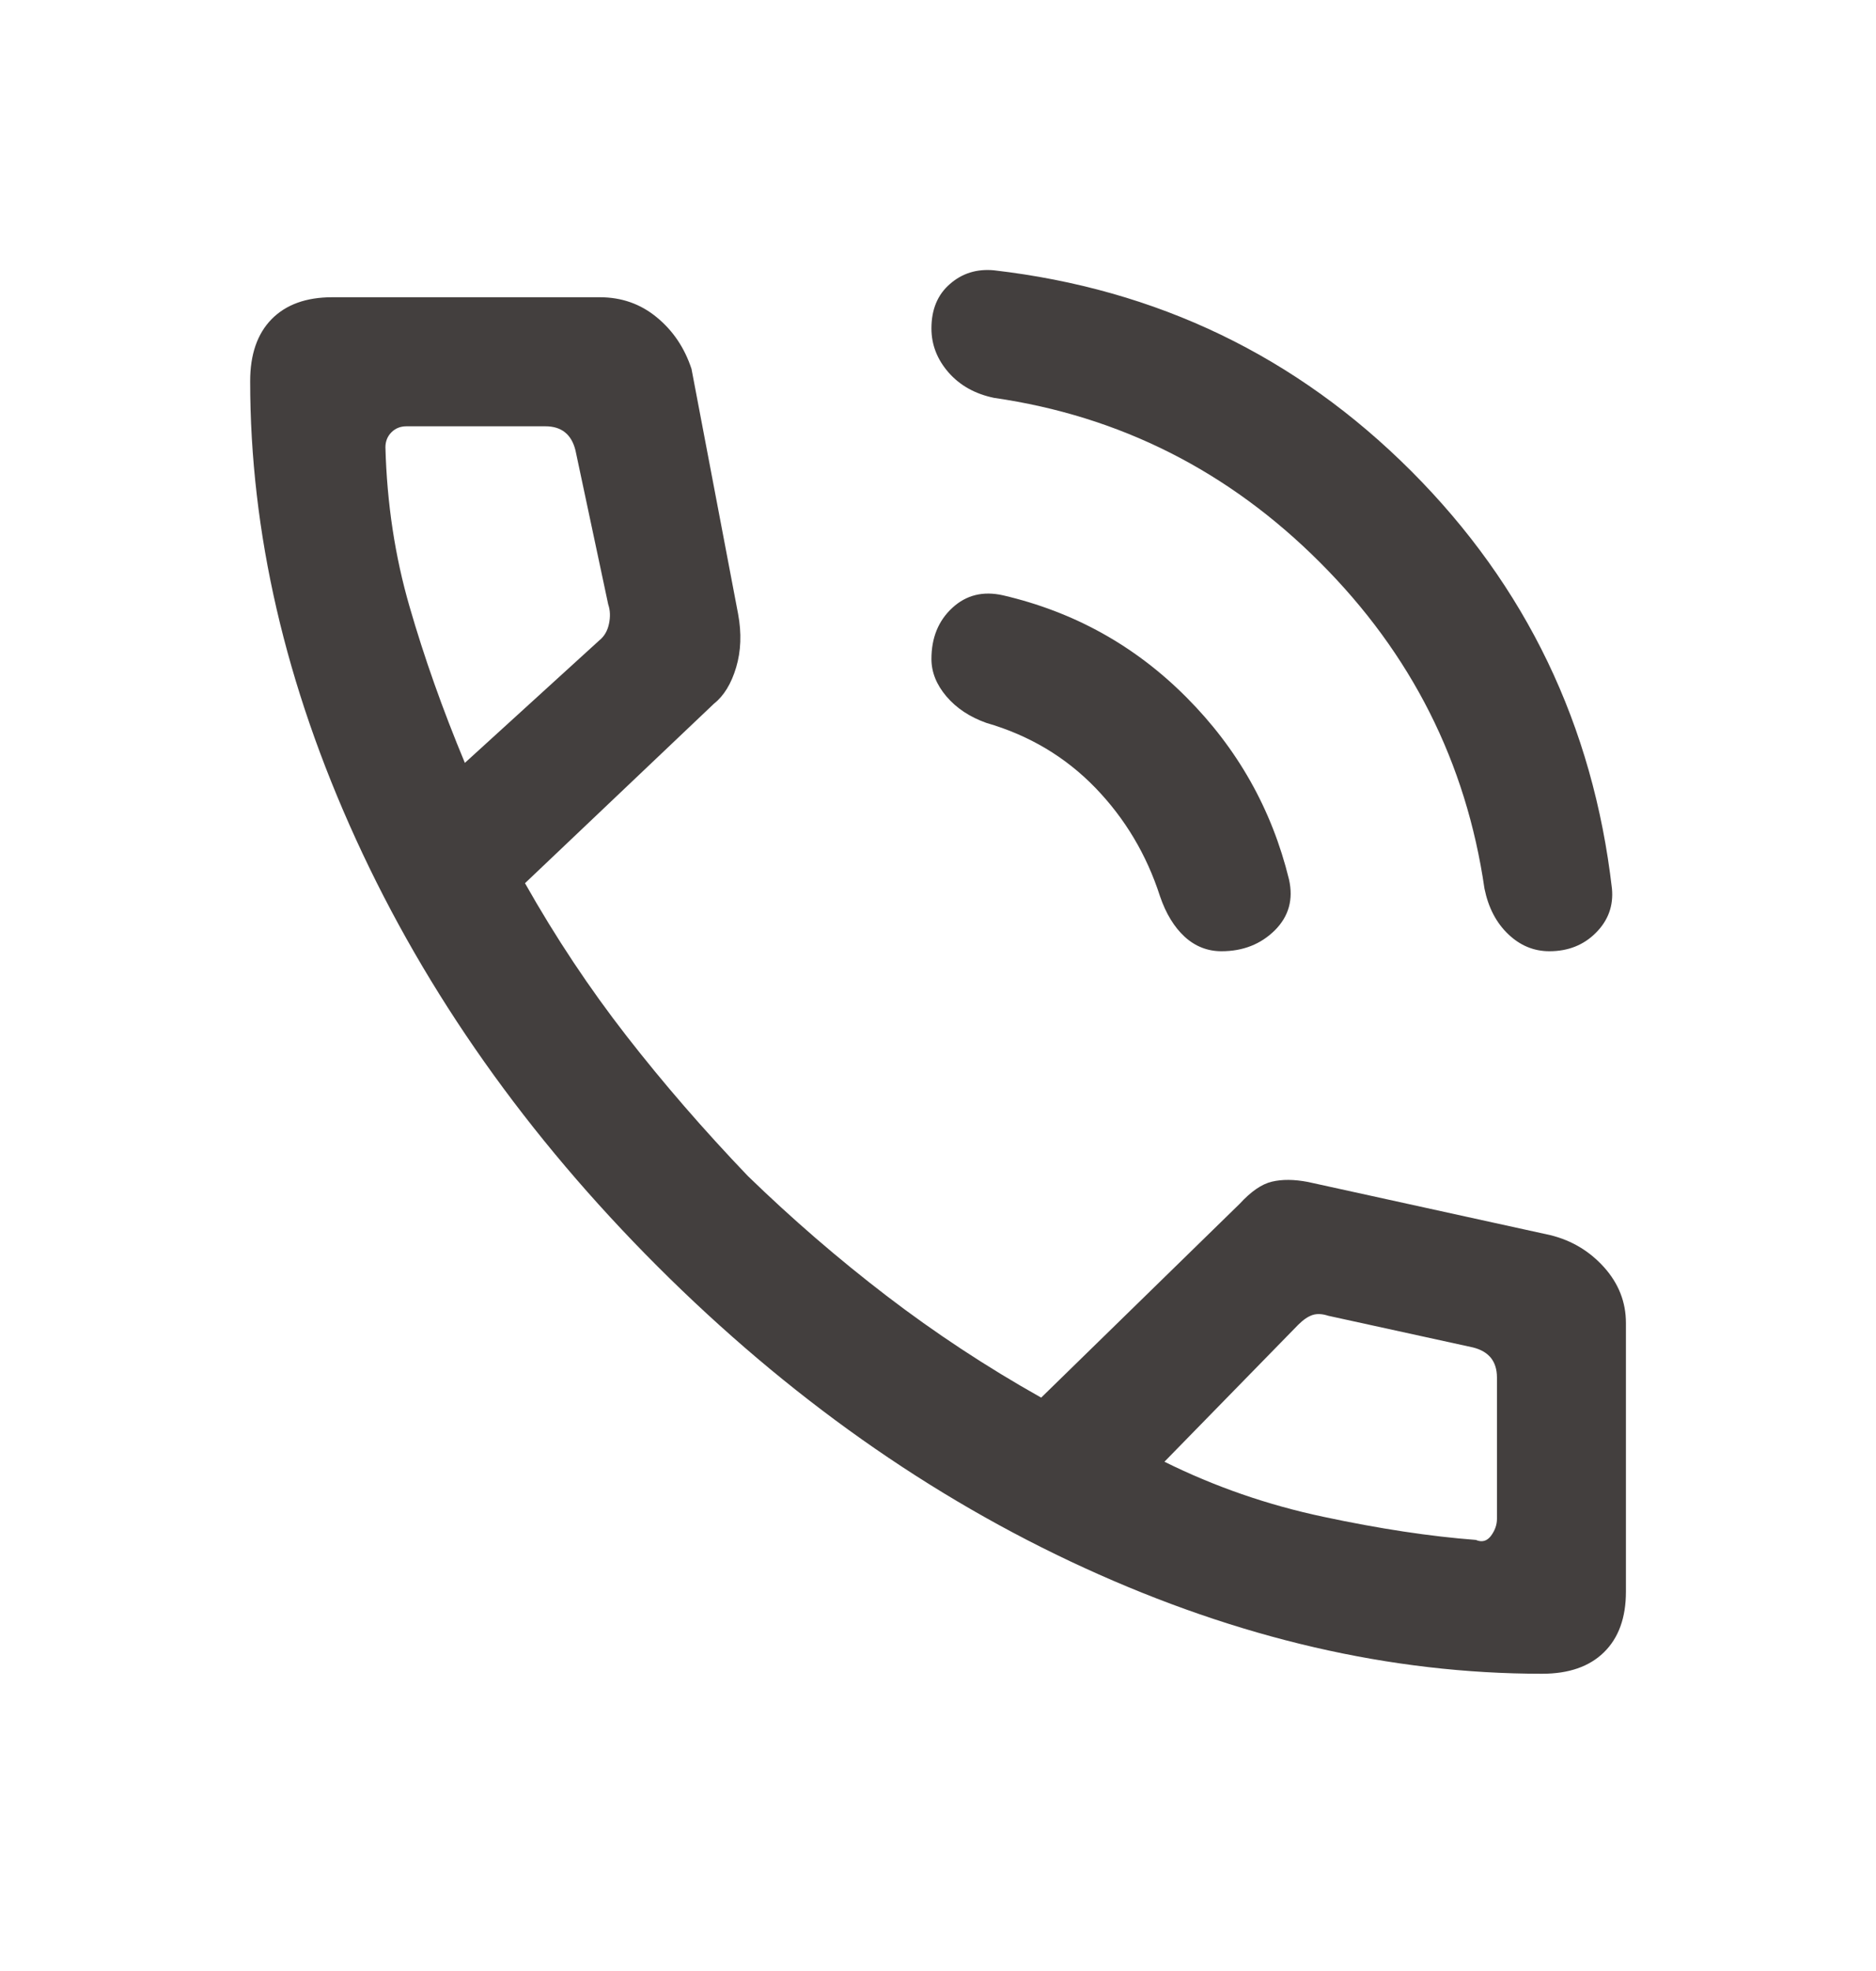 <svg width="20" height="21" viewBox="0 0 20 21" fill="none" xmlns="http://www.w3.org/2000/svg">
<path d="M16.518 10.135C16.352 10.135 16.205 10.074 16.078 9.952C15.951 9.831 15.867 9.669 15.826 9.468C15.631 8.125 15.047 6.966 14.072 5.992C13.098 5.018 11.94 4.433 10.597 4.239C10.395 4.197 10.234 4.107 10.112 3.968C9.991 3.829 9.93 3.673 9.93 3.499C9.93 3.298 9.995 3.14 10.127 3.026C10.258 2.911 10.415 2.863 10.597 2.88C12.337 3.081 13.82 3.794 15.045 5.019C16.27 6.245 16.984 7.728 17.185 9.468C17.202 9.65 17.145 9.807 17.014 9.938C16.884 10.069 16.718 10.135 16.518 10.135ZM13.022 10.135C12.873 10.135 12.742 10.083 12.63 9.981C12.518 9.878 12.43 9.734 12.367 9.55C12.224 9.106 11.994 8.721 11.677 8.393C11.359 8.065 10.972 7.834 10.515 7.702C10.338 7.639 10.196 7.545 10.089 7.419C9.983 7.294 9.93 7.161 9.93 7.021C9.93 6.795 10.004 6.613 10.153 6.476C10.301 6.339 10.482 6.295 10.694 6.343C11.45 6.519 12.101 6.88 12.647 7.428C13.193 7.975 13.559 8.622 13.742 9.37C13.79 9.583 13.74 9.763 13.591 9.912C13.441 10.06 13.252 10.135 13.022 10.135ZM16.44 17.833C14.829 17.833 13.202 17.457 11.56 16.705C9.918 15.953 8.401 14.882 7.01 13.493C5.619 12.103 4.547 10.587 3.795 8.943C3.043 7.299 2.667 5.672 2.667 4.061C2.667 3.776 2.743 3.556 2.896 3.4C3.049 3.245 3.264 3.167 3.542 3.167H6.394C6.626 3.167 6.829 3.238 7.002 3.381C7.175 3.523 7.298 3.706 7.372 3.93L7.869 6.542C7.907 6.747 7.9 6.936 7.848 7.111C7.796 7.285 7.717 7.414 7.612 7.497L5.597 9.41C5.924 9.989 6.285 10.531 6.678 11.036C7.071 11.541 7.503 12.039 7.972 12.529C8.442 12.985 8.935 13.411 9.451 13.806C9.967 14.201 10.516 14.563 11.1 14.891L13.215 12.827C13.337 12.694 13.452 12.615 13.56 12.59C13.669 12.564 13.796 12.565 13.943 12.593L16.529 13.16C16.756 13.216 16.946 13.33 17.101 13.502C17.256 13.675 17.334 13.873 17.334 14.096V16.958C17.334 17.236 17.256 17.451 17.1 17.604C16.944 17.757 16.724 17.833 16.44 17.833ZM4.956 8.128L6.388 6.824C6.442 6.781 6.476 6.722 6.492 6.648C6.508 6.573 6.506 6.503 6.484 6.439L6.135 4.798C6.114 4.713 6.076 4.648 6.023 4.606C5.969 4.563 5.9 4.542 5.814 4.542H4.334C4.269 4.542 4.216 4.563 4.173 4.606C4.131 4.648 4.109 4.702 4.109 4.766C4.125 5.363 4.211 5.93 4.367 6.466C4.522 7.003 4.718 7.557 4.956 8.128ZM12.414 15.574C12.949 15.839 13.514 16.035 14.11 16.161C14.706 16.288 15.247 16.37 15.734 16.407C15.799 16.435 15.852 16.42 15.895 16.364C15.937 16.307 15.959 16.247 15.959 16.183V14.676C15.959 14.591 15.937 14.521 15.895 14.468C15.852 14.415 15.788 14.377 15.702 14.356L14.161 14.019C14.097 13.998 14.04 13.995 13.992 14.011C13.944 14.027 13.893 14.062 13.84 14.115L12.414 15.574Z" fill="#433F3E"/>
</svg>
